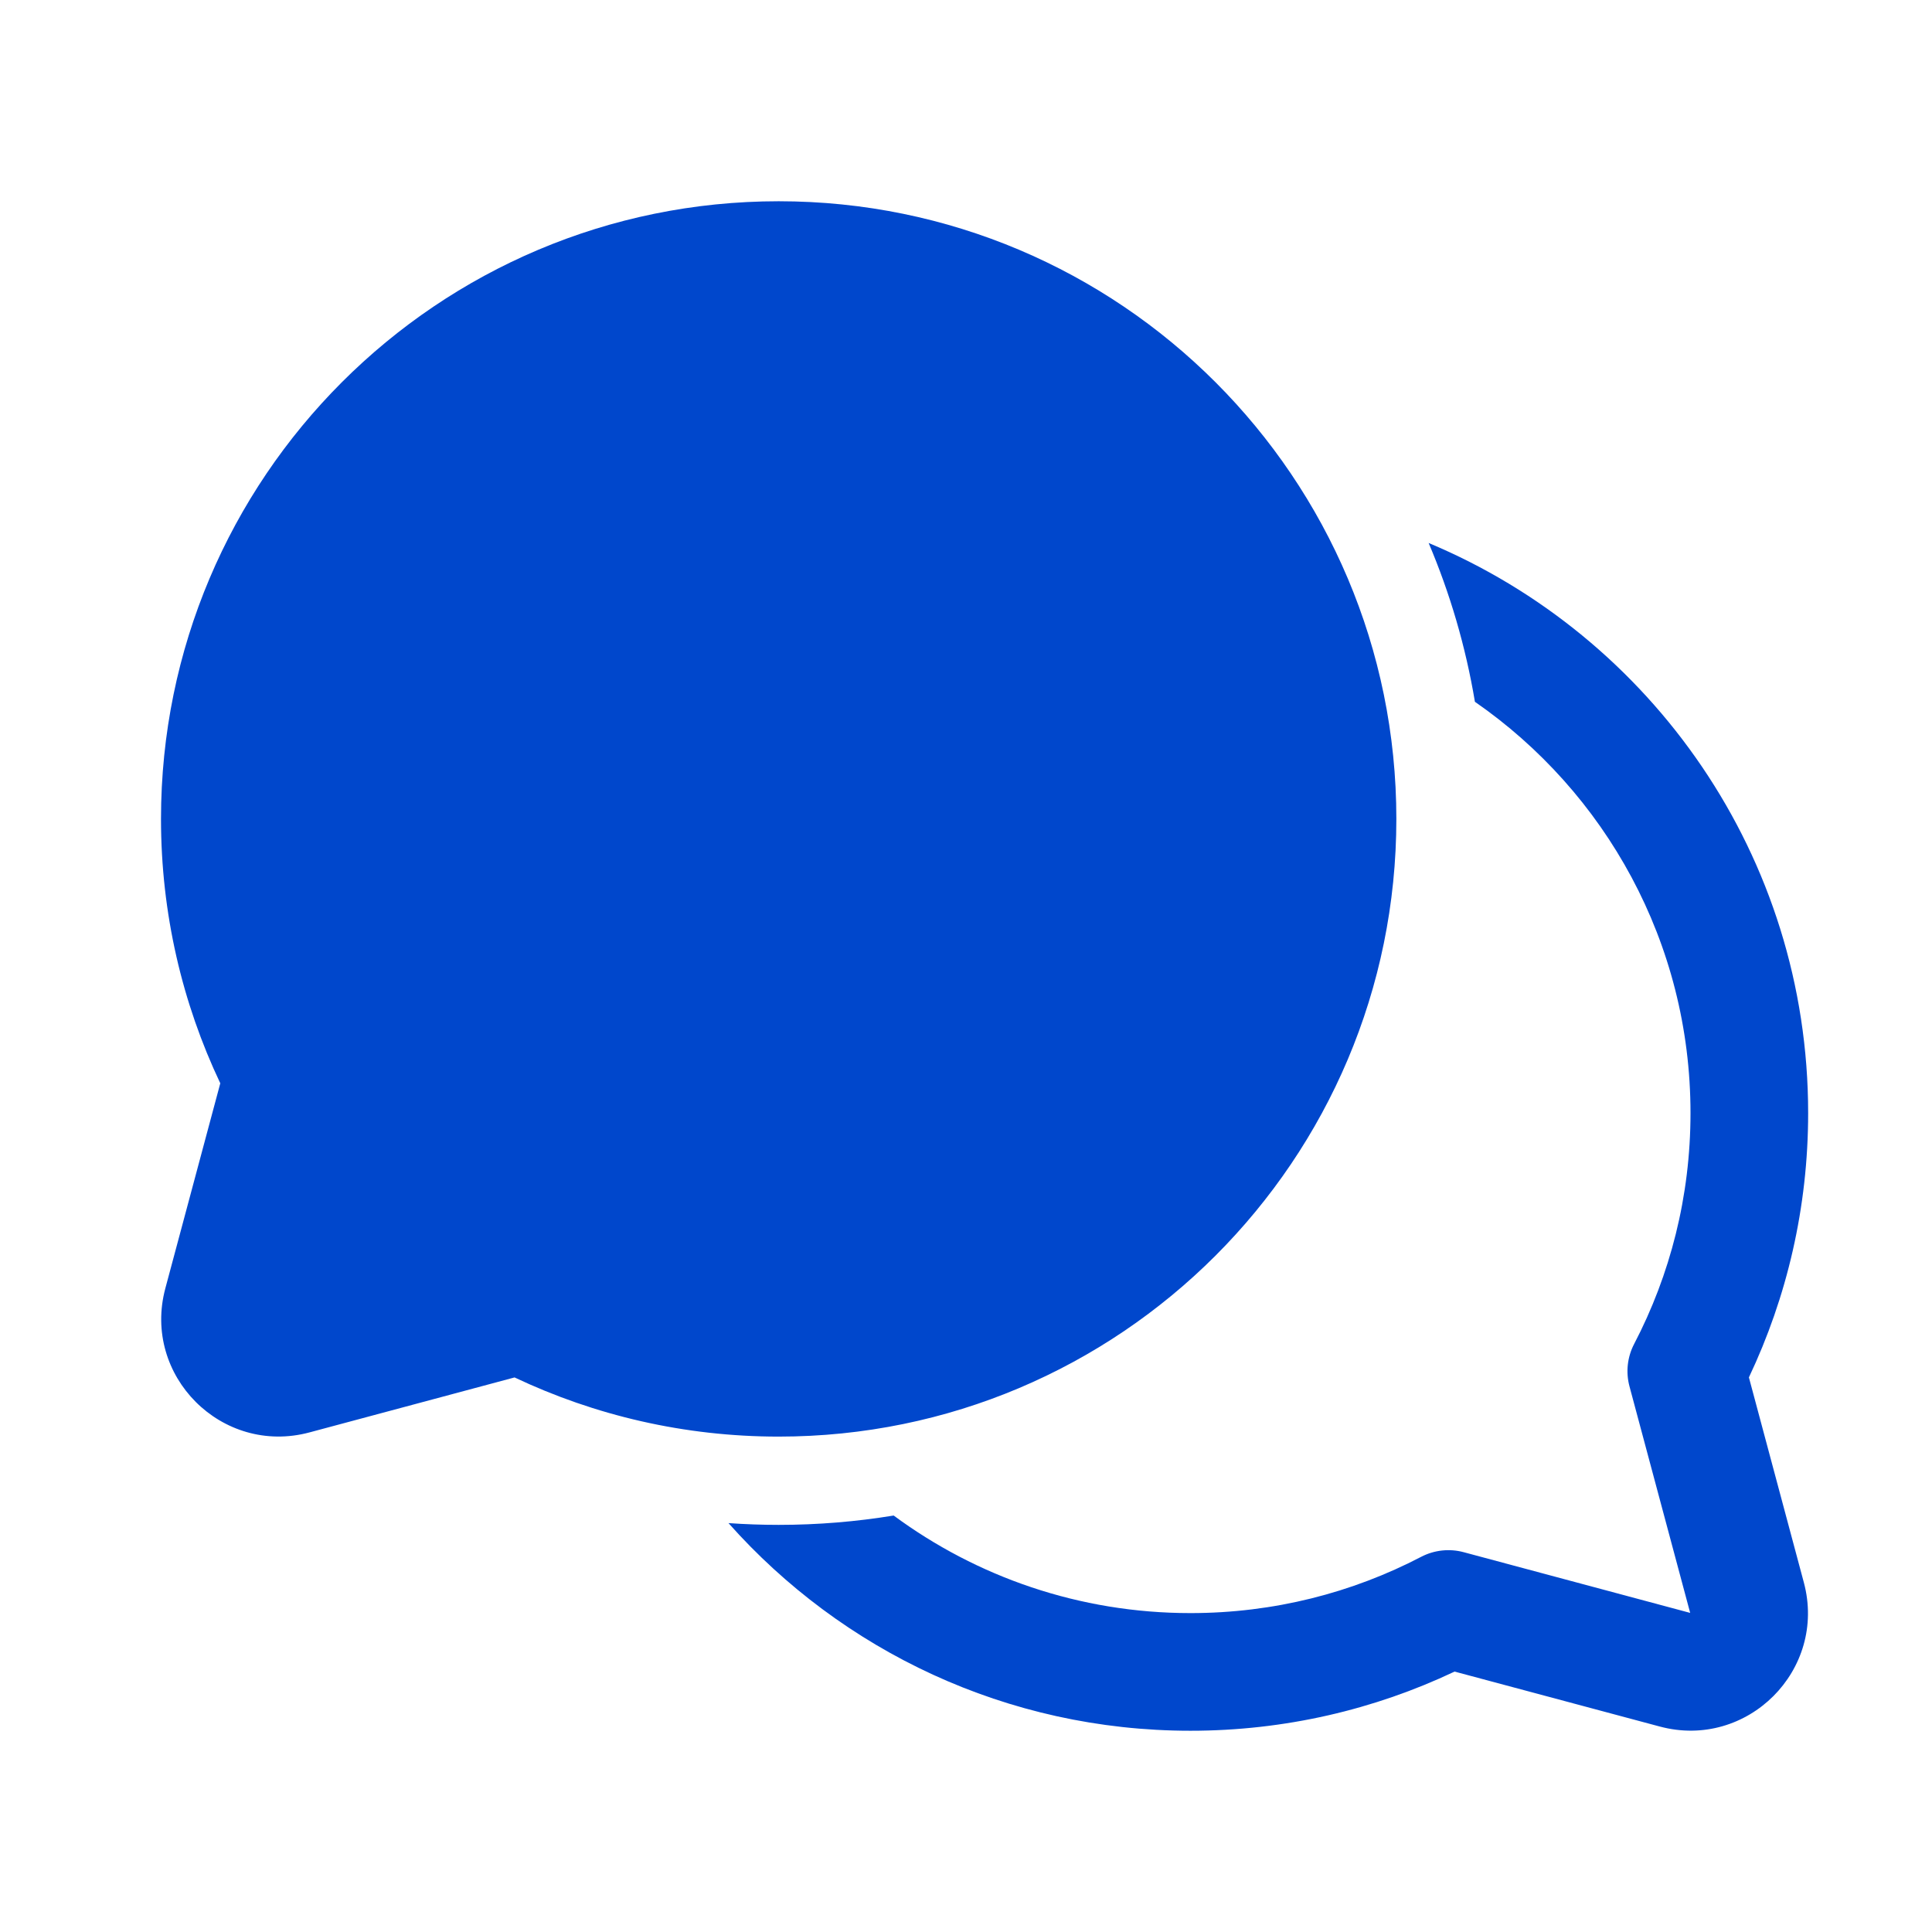 <svg width="48" height="48" viewBox="0 0 48 48" fill="none" xmlns="http://www.w3.org/2000/svg">
<path d="M19.346 5C10.871 5 4 11.871 4 20.346C4 22.694 4.528 24.921 5.473 26.914L4.108 32.008C3.525 34.181 5.514 36.17 7.688 35.588L12.784 34.222C14.775 35.165 17.001 35.692 19.346 35.692C27.822 35.692 34.692 28.822 34.692 20.346C34.692 11.871 27.822 5 19.346 5ZM29.577 43C25.011 43 20.911 41.006 18.099 37.841C18.512 37.87 18.927 37.885 19.346 37.885C20.319 37.885 21.274 37.805 22.203 37.653C24.266 39.176 26.816 40.077 29.577 40.077C31.647 40.077 33.595 39.572 35.308 38.679C35.633 38.51 36.009 38.469 36.362 38.563L41.992 40.072L40.484 34.444C40.389 34.09 40.431 33.714 40.6 33.39C41.494 31.675 42 29.726 42 27.654C42 23.418 39.881 19.678 36.644 17.436C36.414 16.059 36.024 14.738 35.494 13.49C41.032 15.806 44.923 21.276 44.923 27.654C44.923 30.001 44.395 32.229 43.451 34.221L44.816 39.316C45.398 41.489 43.409 43.478 41.236 42.895L36.139 41.53C34.148 42.473 31.922 43 29.577 43Z" fill="#0047CC"/>
</svg>
